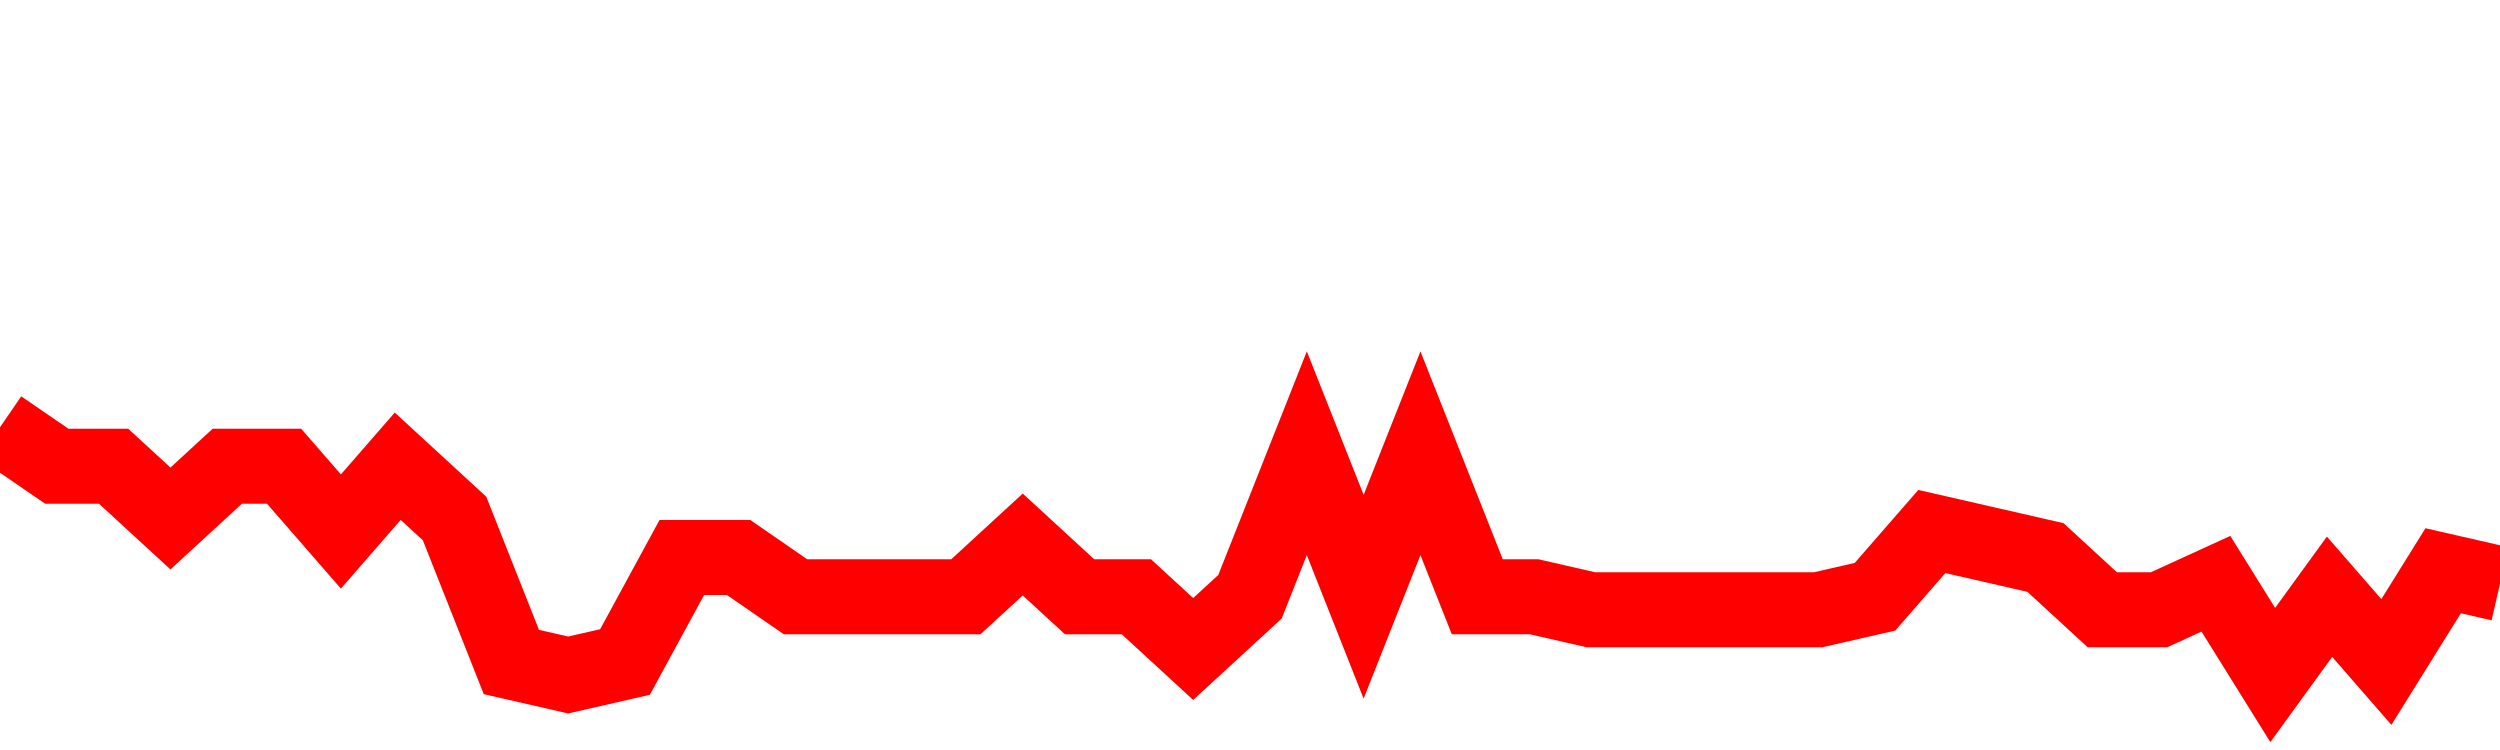 <svg xmlns="http://www.w3.org/2000/svg" xmlns:xlink="http://www.w3.org/1999/xlink" viewBox="0 0 100 30" class="ranking"><path  class="rline" d="M 0 17.09 L 0 17.09 L 2.273 18.65 L 4.545 18.65 L 6.818 20.74 L 9.091 18.65 L 11.364 18.65 L 13.636 21.26 L 15.909 18.65 L 18.182 20.74 L 20.455 26.48 L 22.727 27 L 25 26.48 L 27.273 22.3 L 29.545 22.3 L 31.818 23.87 L 34.091 23.87 L 36.364 23.87 L 38.636 23.87 L 40.909 21.78 L 43.182 23.87 L 45.455 23.87 L 47.727 25.96 L 50 23.87 L 52.273 18.13 L 54.545 23.87 L 56.818 18.13 L 59.091 23.87 L 61.364 23.87 L 63.636 24.39 L 65.909 24.39 L 68.182 24.39 L 70.455 24.39 L 72.727 24.39 L 75 23.87 L 77.273 21.26 L 79.545 21.78 L 81.818 22.3 L 84.091 24.39 L 86.364 24.39 L 88.636 23.35 L 90.909 27 L 93.182 23.87 L 95.455 26.48 L 97.727 22.83 L 100 23.35" fill="none" stroke-width="3" stroke="red"></path></svg>